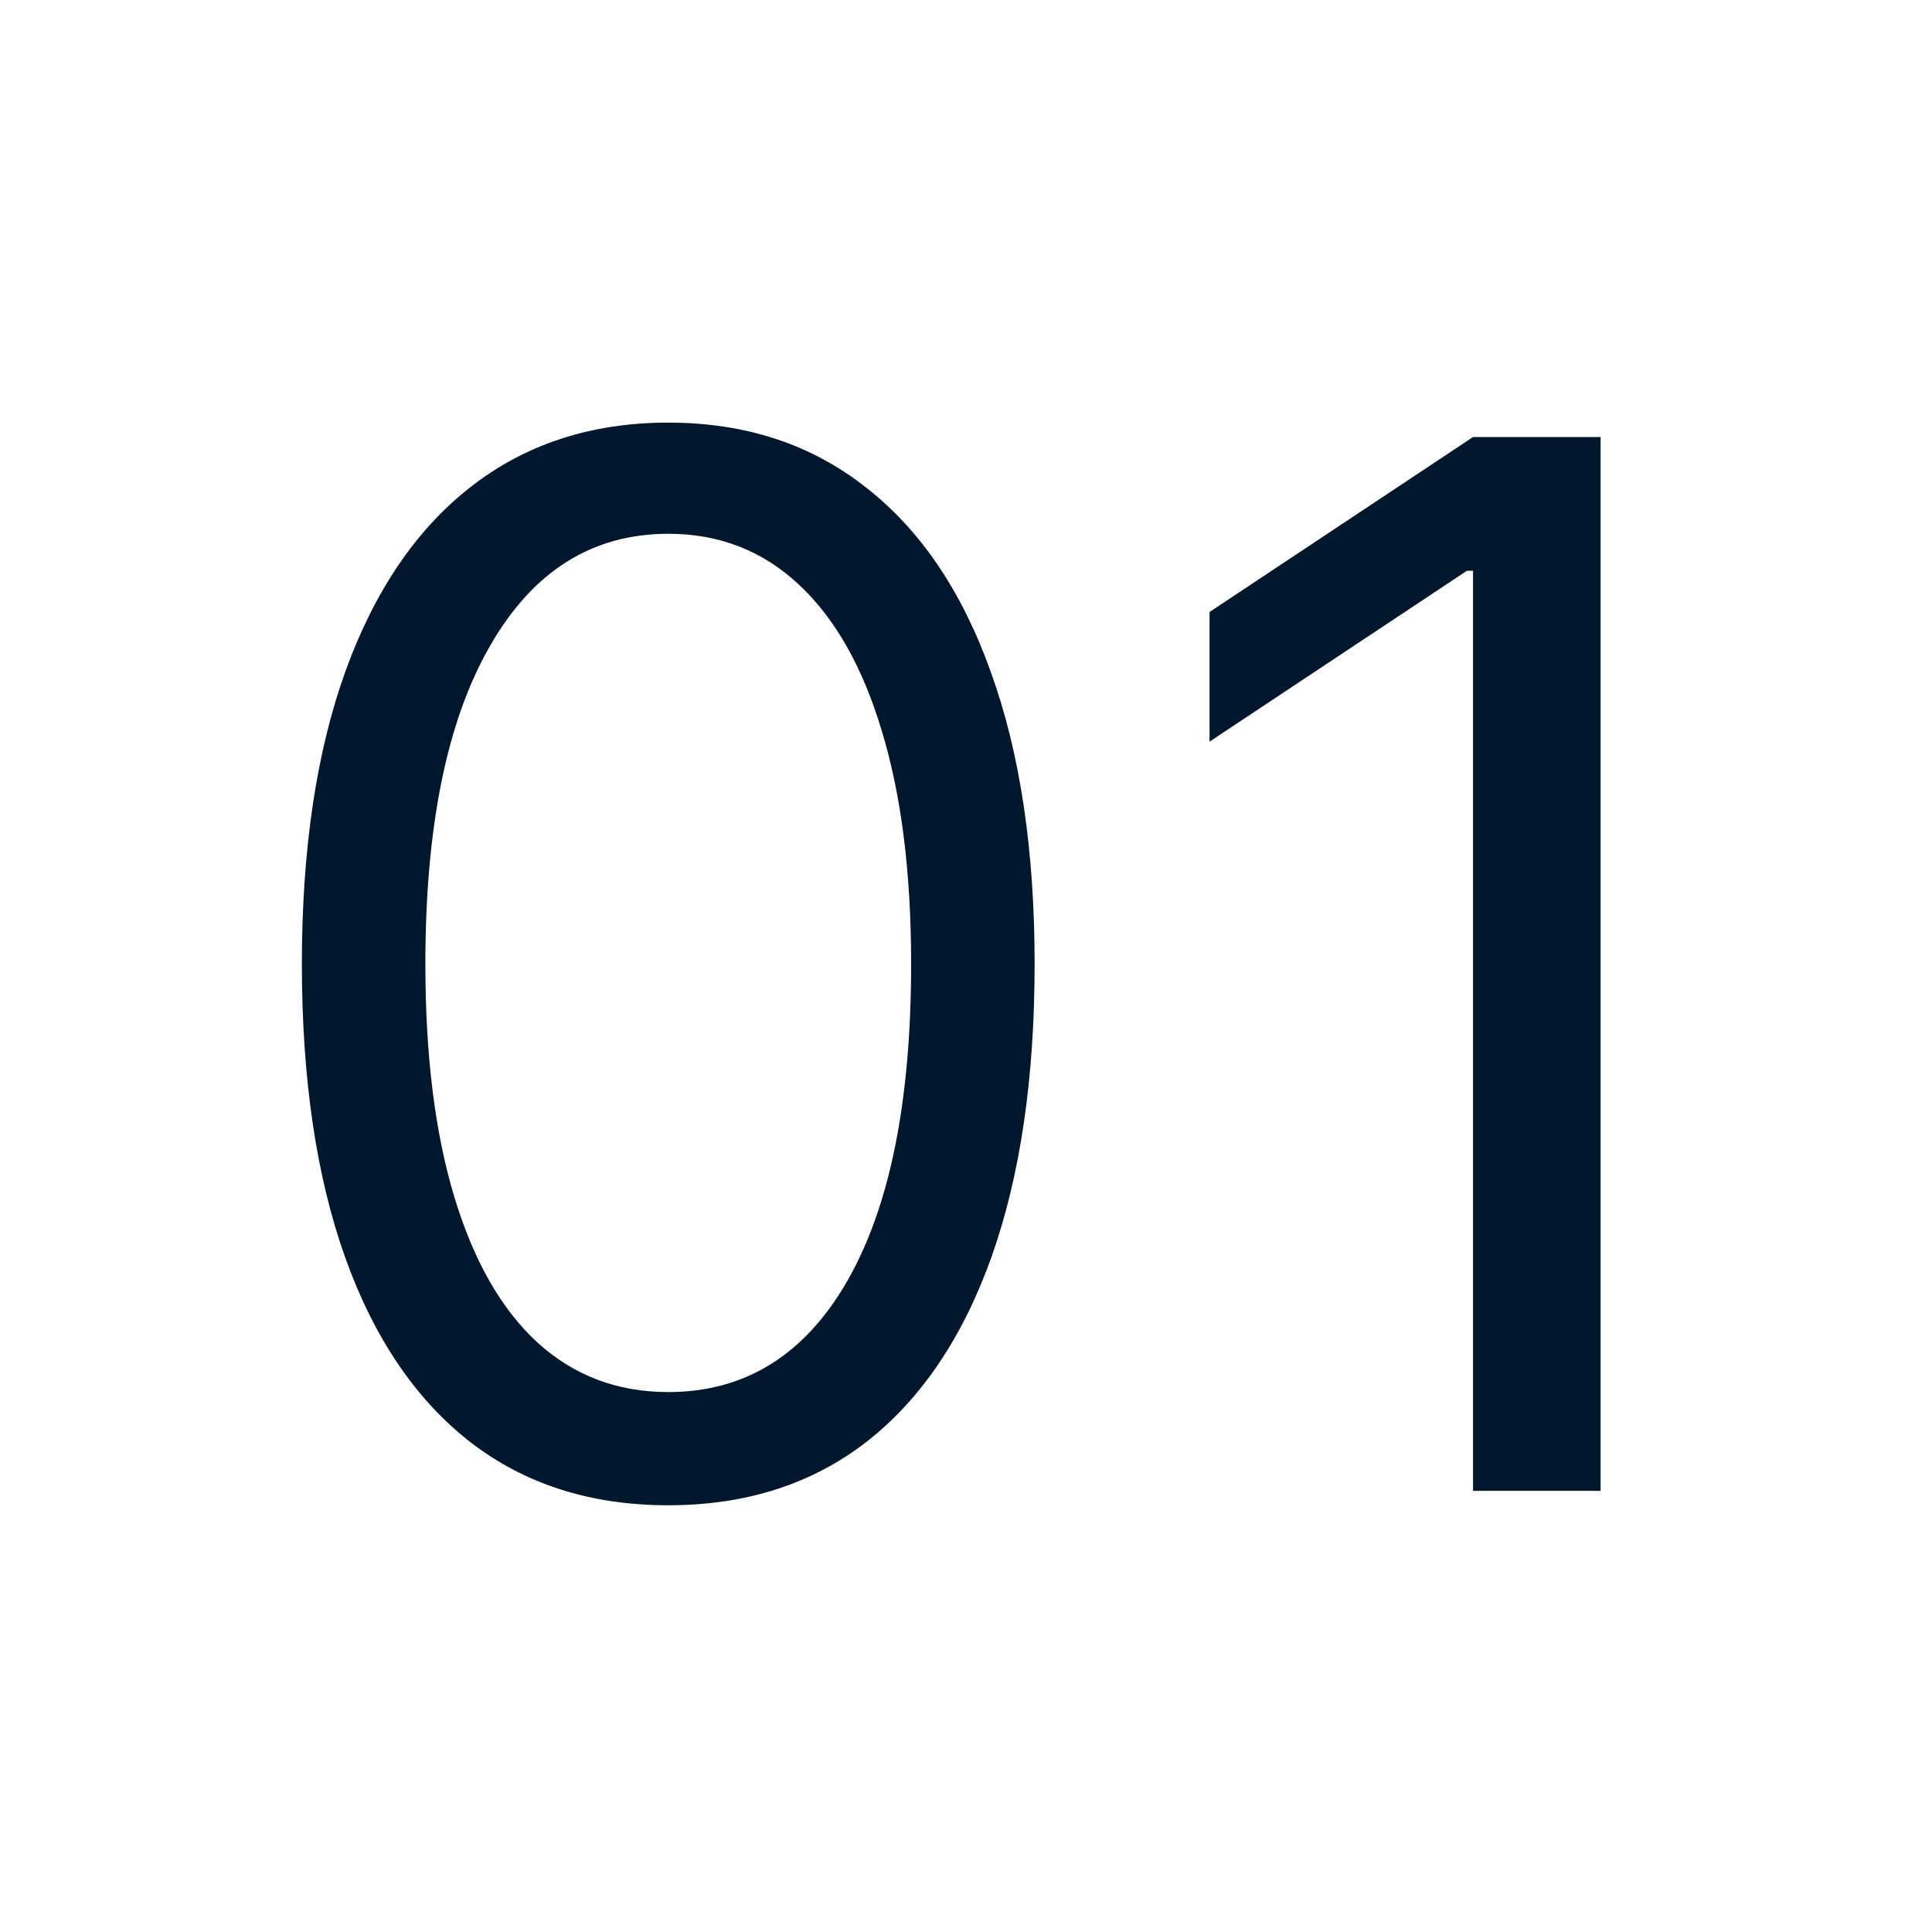 <svg width="64" height="64" viewBox="0 0 64 64" fill="none" xmlns="http://www.w3.org/2000/svg">
<path d="M53.023 14.477V49.386H48.796V18.909H48.591L40.068 24.568V20.273L48.796 14.477H53.023Z" fill="#00172D"/>
<path d="M22.136 49.864C19.568 49.864 17.381 49.165 15.574 47.767C13.767 46.358 12.386 44.318 11.432 41.648C10.477 38.966 10 35.727 10 31.932C10 28.159 10.477 24.938 11.432 22.267C12.398 19.585 13.784 17.54 15.591 16.131C17.409 14.71 19.591 14 22.136 14C24.682 14 26.858 14.71 28.665 16.131C30.483 17.54 31.869 19.585 32.824 22.267C33.79 24.938 34.273 28.159 34.273 31.932C34.273 35.727 33.795 38.966 32.841 41.648C31.886 44.318 30.506 46.358 28.699 47.767C26.892 49.165 24.704 49.864 22.136 49.864ZM22.136 46.114C24.682 46.114 26.659 44.886 28.068 42.432C29.477 39.977 30.182 36.477 30.182 31.932C30.182 28.909 29.858 26.335 29.21 24.21C28.574 22.085 27.653 20.466 26.449 19.352C25.256 18.239 23.818 17.682 22.136 17.682C19.614 17.682 17.642 18.926 16.222 21.415C14.801 23.892 14.091 27.398 14.091 31.932C14.091 34.955 14.409 37.523 15.046 39.636C15.682 41.75 16.597 43.358 17.79 44.46C18.994 45.562 20.443 46.114 22.136 46.114Z" fill="#00172D"/>
</svg>

